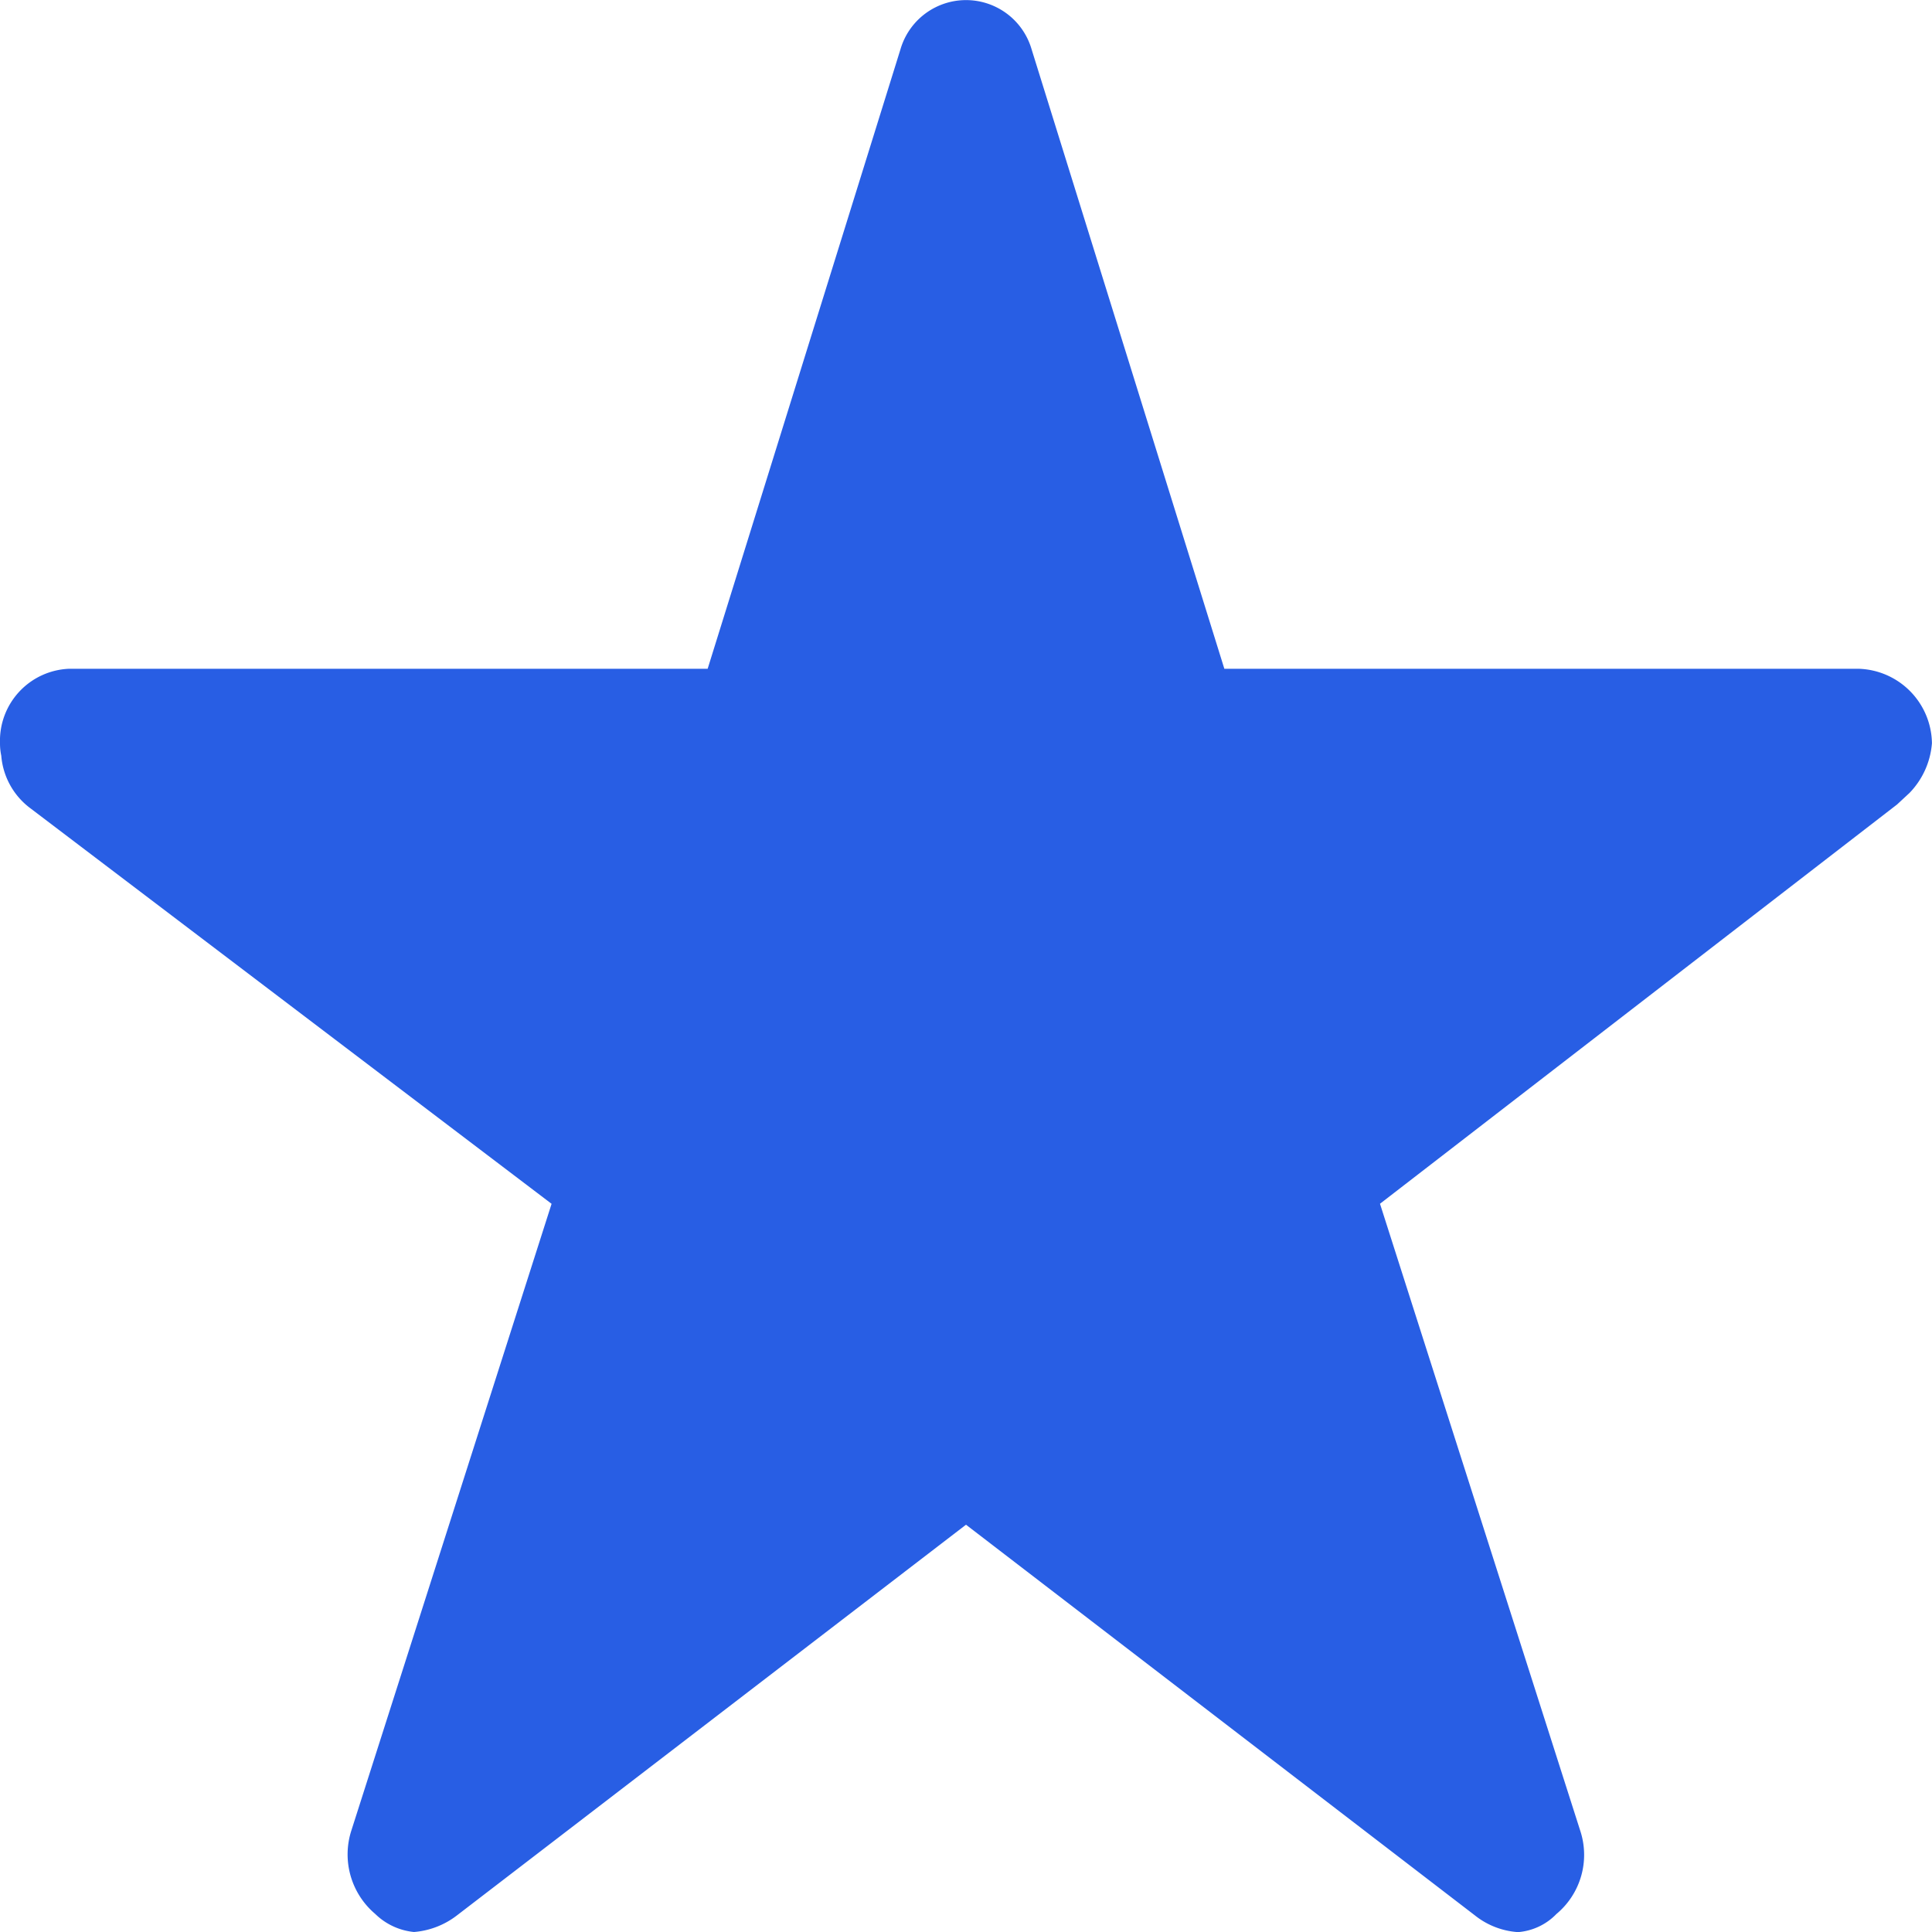 <svg data-name="Icon ionic-ios-star" xmlns="http://www.w3.org/2000/svg" width="32" height="32" viewBox="0 0 32 32">
    <path data-name="Icon ionic-ios-star" d="M33.036 14.452H22.529L19.336 4.19a1.131 1.131 0 0 0-2.171 0l-3.194 10.262H3.393a1.193 1.193 0 0 0-1.143 1.231.971.971 0 0 0 .021.208 1.206 1.206 0 0 0 .479.869l8.636 6.554L8.071 33.69a1.291 1.291 0 0 0 .393 1.385 1.068 1.068 0 0 0 .643.3 1.339 1.339 0 0 0 .714-.277l8.429-6.469 8.429 6.471a1.28 1.28 0 0 0 .714.277.992.992 0 0 0 .636-.3 1.275 1.275 0 0 0 .393-1.385l-3.315-10.379 8.564-6.613.207-.192a1.331 1.331 0 0 0 .371-.823 1.252 1.252 0 0 0-1.213-1.233z" transform="translate(-2.25 -3.375)" style="fill:#285ee4"/>
</svg>
